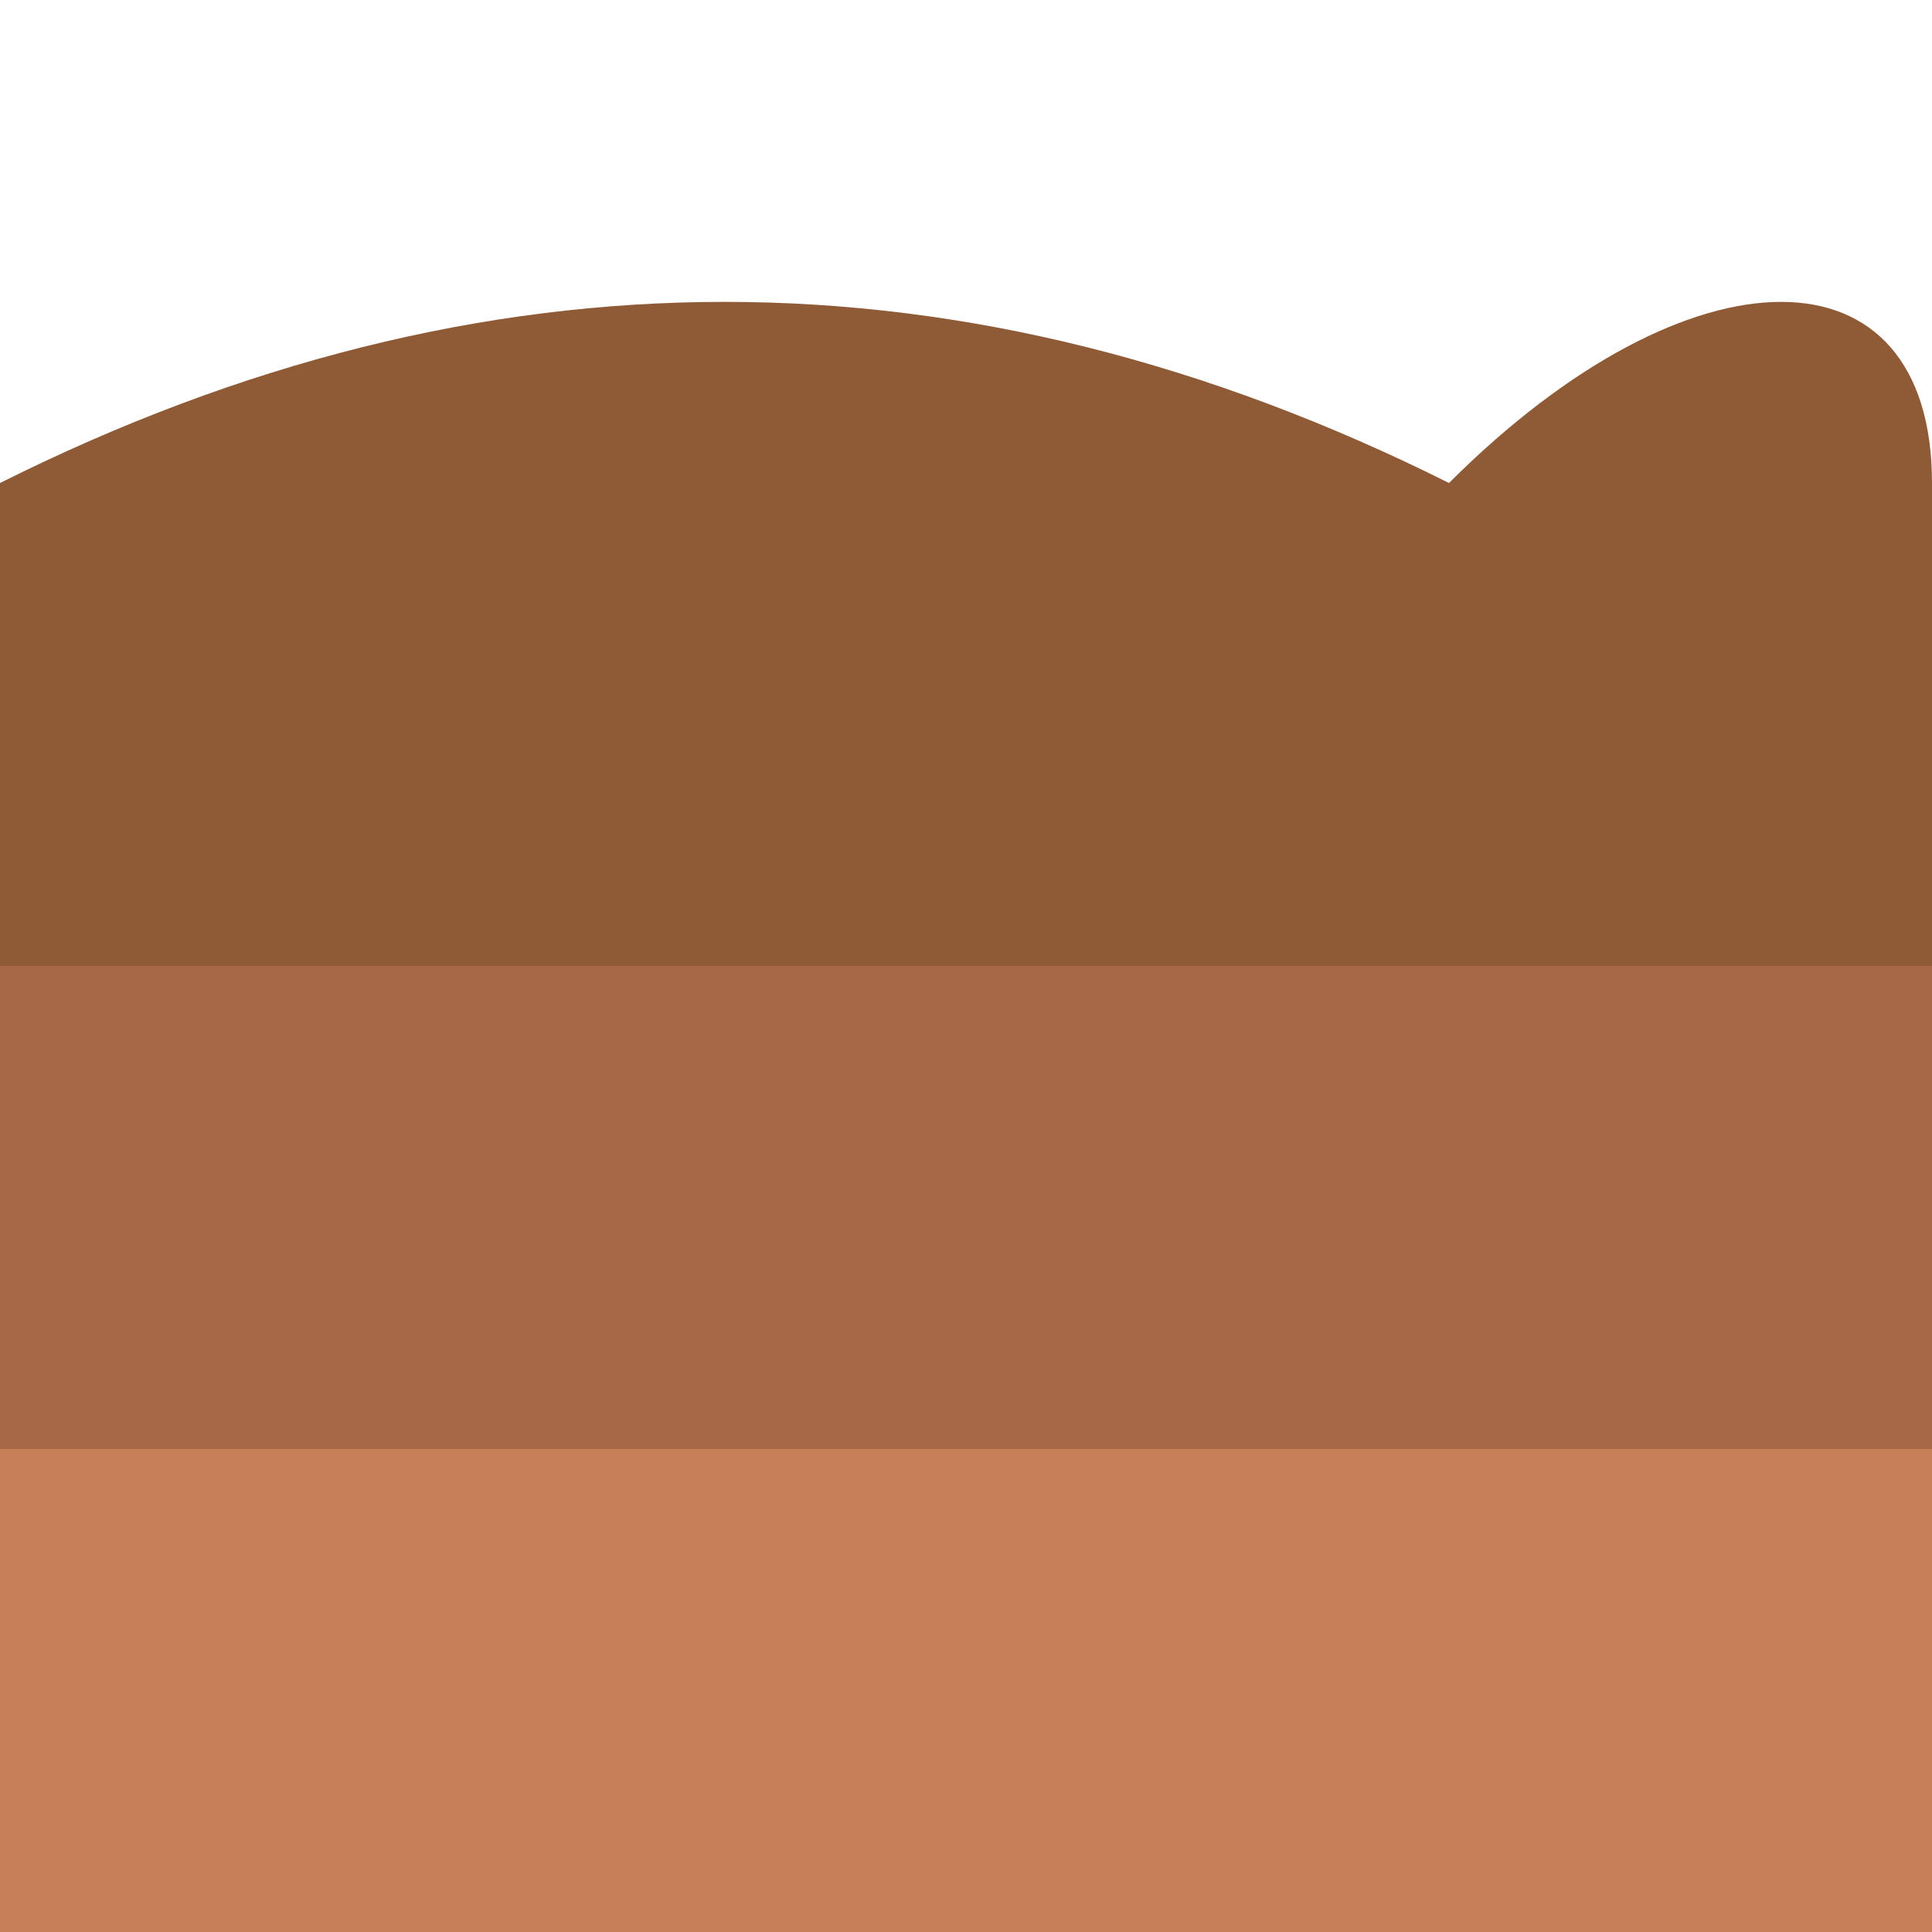 <svg width="32" height="32" viewBox="0 0 32 32" fill="none" xmlns="http://www.w3.org/2000/svg">
<path d="M4 20C8 16 16 16 20 20C24 16 28 16 32 20V32H0V20Z" fill="#C77F57"/>
<path d="M0 16C8 12 16 12 24 16C28 12 32 12 32 16V24H0V16Z" fill="#A66846"/>
<path d="M0 8C8 4 16 4 24 8C28 4 32 4 32 8V16H0V8Z" fill="#8F5A36"/>
</svg>